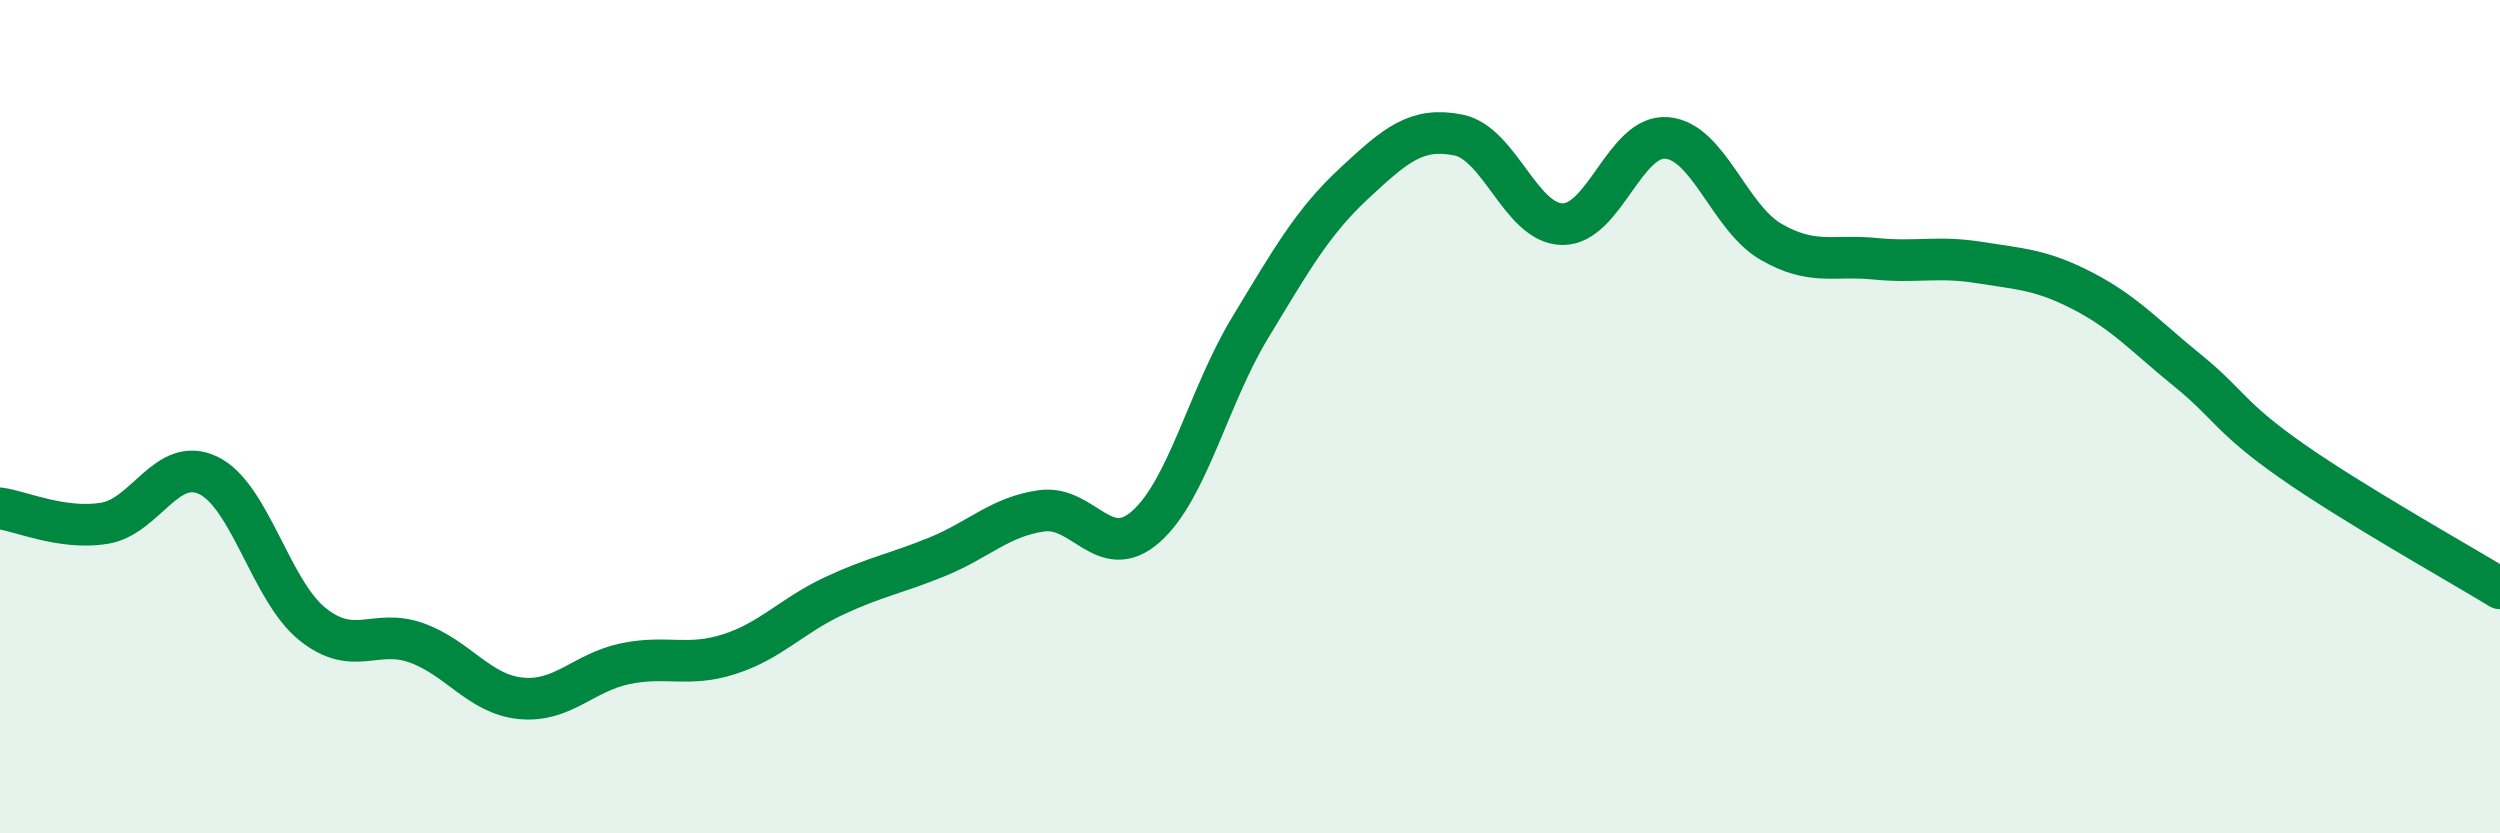 
    <svg width="60" height="20" viewBox="0 0 60 20" xmlns="http://www.w3.org/2000/svg">
      <path
        d="M 0,12.2 C 0.5,12.27 1.5,12.72 2.5,12.56 C 3.5,12.4 4,10.93 5,11.41 C 6,11.89 6.5,14.18 7.5,14.98 C 8.5,15.78 9,15.07 10,15.43 C 11,15.79 11.5,16.66 12.5,16.76 C 13.5,16.86 14,16.14 15,15.93 C 16,15.72 16.5,16.02 17.5,15.7 C 18.5,15.38 19,14.78 20,14.31 C 21,13.84 21.5,13.77 22.5,13.36 C 23.5,12.95 24,12.4 25,12.26 C 26,12.12 26.5,13.52 27.5,12.64 C 28.5,11.76 29,9.52 30,7.87 C 31,6.22 31.5,5.33 32.5,4.4 C 33.5,3.47 34,3.04 35,3.24 C 36,3.44 36.5,5.37 37.5,5.38 C 38.5,5.39 39,3.23 40,3.31 C 41,3.39 41.5,5.22 42.5,5.8 C 43.5,6.38 44,6.11 45,6.21 C 46,6.31 46.5,6.14 47.5,6.3 C 48.5,6.46 49,6.47 50,6.99 C 51,7.51 51.5,8.08 52.5,8.89 C 53.5,9.7 53.5,10.01 55,11.06 C 56.5,12.11 59,13.51 60,14.12L60 20L0 20Z"
        fill="#008740"
        opacity="0.1"
        stroke-linecap="round"
        stroke-linejoin="round"
      />
      <path
        d="M 0,12.2 C 0.5,12.27 1.5,12.72 2.5,12.56 C 3.5,12.4 4,10.93 5,11.41 C 6,11.89 6.5,14.18 7.5,14.98 C 8.5,15.78 9,15.07 10,15.43 C 11,15.79 11.5,16.66 12.5,16.76 C 13.5,16.86 14,16.14 15,15.93 C 16,15.72 16.5,16.02 17.5,15.7 C 18.5,15.38 19,14.78 20,14.31 C 21,13.84 21.5,13.77 22.5,13.36 C 23.5,12.95 24,12.4 25,12.26 C 26,12.12 26.5,13.52 27.5,12.64 C 28.5,11.76 29,9.52 30,7.87 C 31,6.22 31.5,5.33 32.5,4.4 C 33.5,3.47 34,3.04 35,3.24 C 36,3.44 36.5,5.37 37.5,5.38 C 38.5,5.39 39,3.23 40,3.31 C 41,3.39 41.5,5.22 42.5,5.8 C 43.5,6.38 44,6.11 45,6.21 C 46,6.31 46.5,6.14 47.5,6.3 C 48.5,6.46 49,6.47 50,6.99 C 51,7.51 51.5,8.08 52.5,8.89 C 53.5,9.7 53.5,10.01 55,11.06 C 56.5,12.11 59,13.51 60,14.12"
        stroke="#008740"
        stroke-width="1"
        fill="none"
        stroke-linecap="round"
        stroke-linejoin="round"
      />
    </svg>
  
